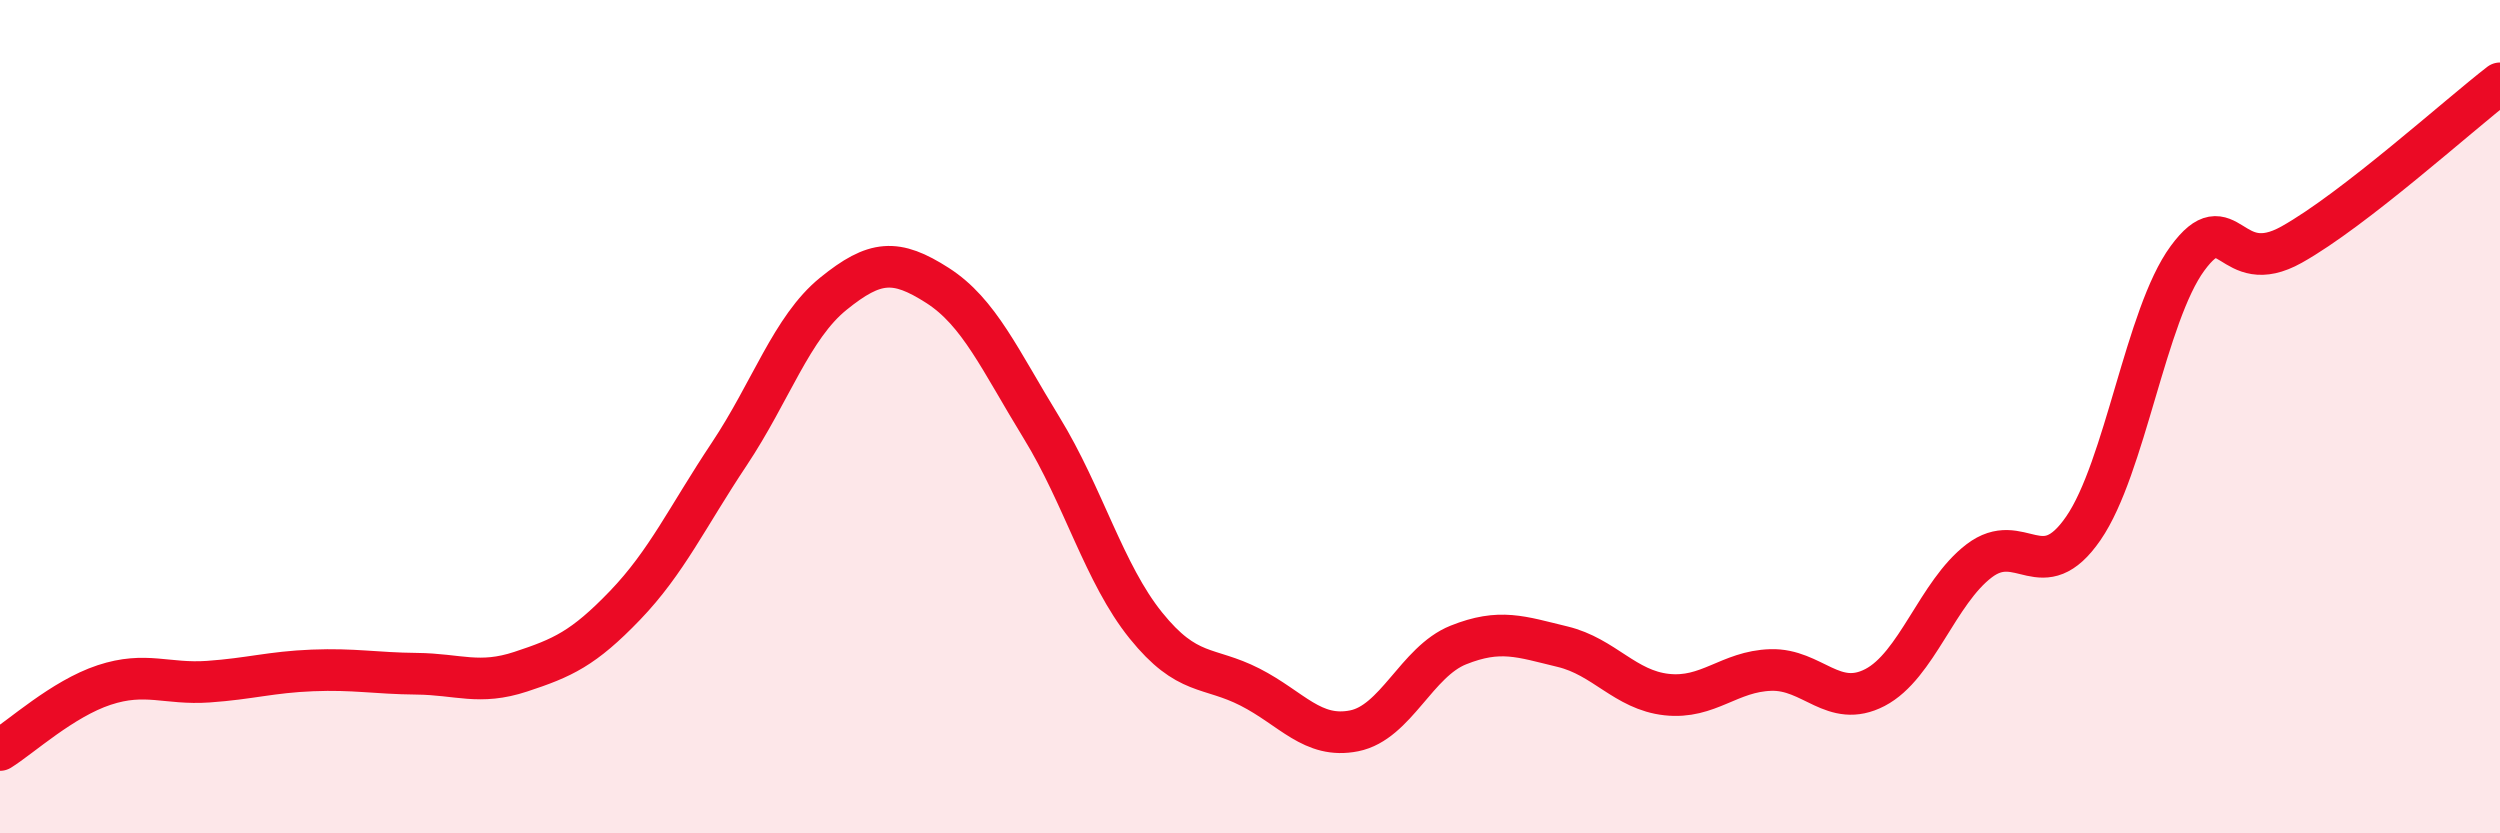 
    <svg width="60" height="20" viewBox="0 0 60 20" xmlns="http://www.w3.org/2000/svg">
      <path
        d="M 0,18 C 0.5,17.69 1.5,16.77 2.5,16.44 C 3.5,16.11 4,16.43 5,16.36 C 6,16.29 6.5,16.13 7.5,16.09 C 8.5,16.05 9,16.16 10,16.17 C 11,16.18 11.5,16.45 12.5,16.12 C 13.5,15.79 14,15.57 15,14.53 C 16,13.49 16.5,12.4 17.5,10.9 C 18.5,9.4 19,7.86 20,7.05 C 21,6.24 21.5,6.21 22.5,6.85 C 23.5,7.49 24,8.64 25,10.27 C 26,11.9 26.5,13.77 27.5,15.01 C 28.5,16.25 29,15.98 30,16.49 C 31,17 31.5,17.74 32.5,17.54 C 33.5,17.34 34,15.88 35,15.48 C 36,15.08 36.5,15.28 37.5,15.52 C 38.5,15.76 39,16.56 40,16.67 C 41,16.78 41.5,16.11 42.5,16.08 C 43.5,16.05 44,17.02 45,16.5 C 46,15.98 46.5,14.22 47.5,13.46 C 48.5,12.7 49,14.13 50,12.68 C 51,11.23 51.5,7.56 52.5,6.2 C 53.5,4.84 53.5,6.71 55,5.87 C 56.5,5.03 59,2.77 60,2L60 20L0 20Z"
        fill="#EB0A25"
        opacity="0.1"
        stroke-linecap="round"
        stroke-linejoin="round"
      />
      <path
        d="M 0,18 C 0.5,17.69 1.5,16.77 2.5,16.44 C 3.5,16.11 4,16.43 5,16.36 C 6,16.29 6.5,16.13 7.5,16.09 C 8.5,16.05 9,16.16 10,16.17 C 11,16.18 11.5,16.45 12.5,16.12 C 13.5,15.79 14,15.57 15,14.53 C 16,13.49 16.5,12.4 17.5,10.9 C 18.5,9.4 19,7.86 20,7.05 C 21,6.24 21.5,6.21 22.5,6.85 C 23.5,7.49 24,8.64 25,10.27 C 26,11.9 26.5,13.77 27.5,15.01 C 28.5,16.25 29,15.98 30,16.49 C 31,17 31.5,17.74 32.5,17.54 C 33.5,17.34 34,15.88 35,15.48 C 36,15.08 36.5,15.28 37.5,15.52 C 38.5,15.76 39,16.56 40,16.67 C 41,16.78 41.5,16.11 42.5,16.08 C 43.5,16.05 44,17.02 45,16.5 C 46,15.98 46.5,14.22 47.5,13.46 C 48.5,12.7 49,14.13 50,12.68 C 51,11.23 51.5,7.56 52.5,6.2 C 53.5,4.84 53.5,6.71 55,5.87 C 56.5,5.03 59,2.77 60,2"
        stroke="#EB0A25"
        stroke-width="1"
        fill="none"
        stroke-linecap="round"
        stroke-linejoin="round"
      />
    </svg>
  